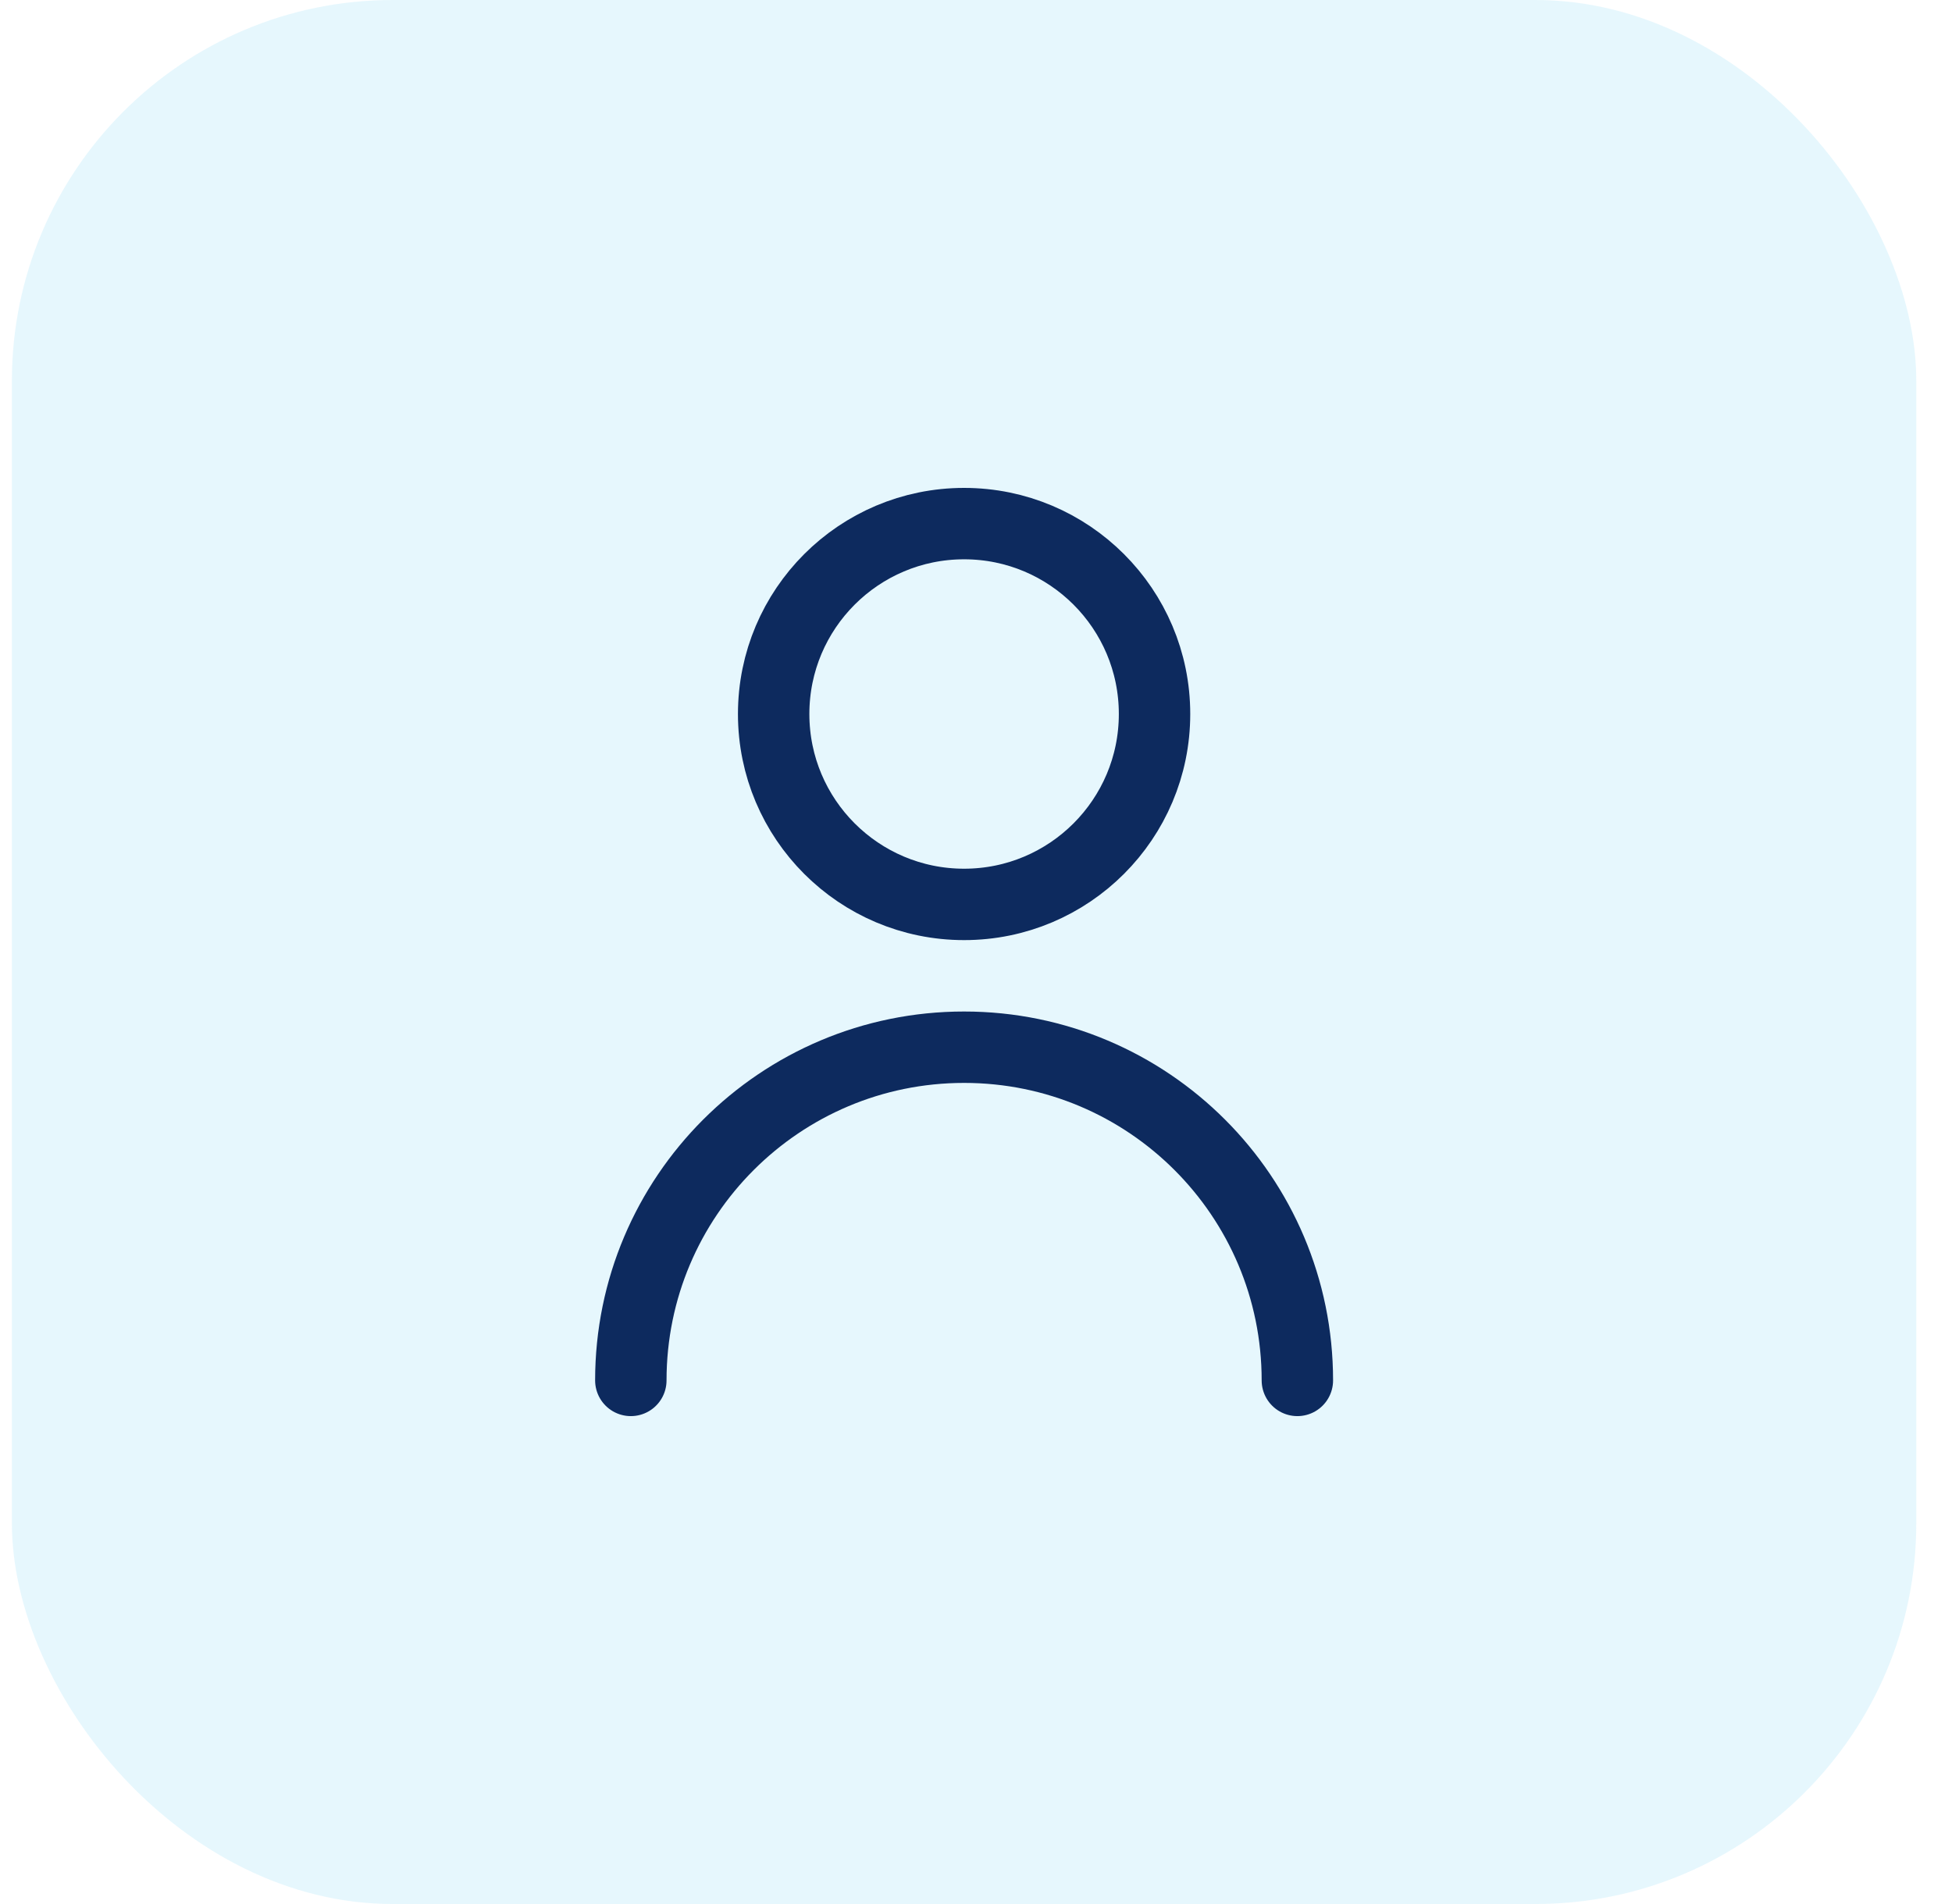 <svg width="41" height="40" viewBox="0 0 41 40" fill="none" xmlns="http://www.w3.org/2000/svg">
<rect x="0.25" width="40" height="40" rx="8" fill="#00AEEF" fill-opacity="0.1"/>
<path d="M13.25 29C13.25 25.134 16.384 22 20.25 22C24.116 22 27.25 25.134 27.25 29M24.25 15C24.25 17.209 22.459 19 20.25 19C18.041 19 16.25 17.209 16.25 15C16.25 12.791 18.041 11 20.25 11C22.459 11 24.25 12.791 24.25 15Z" stroke="#0D2A5E" stroke-width="1.5" stroke-linecap="round" stroke-linejoin="round"/>
</svg>
